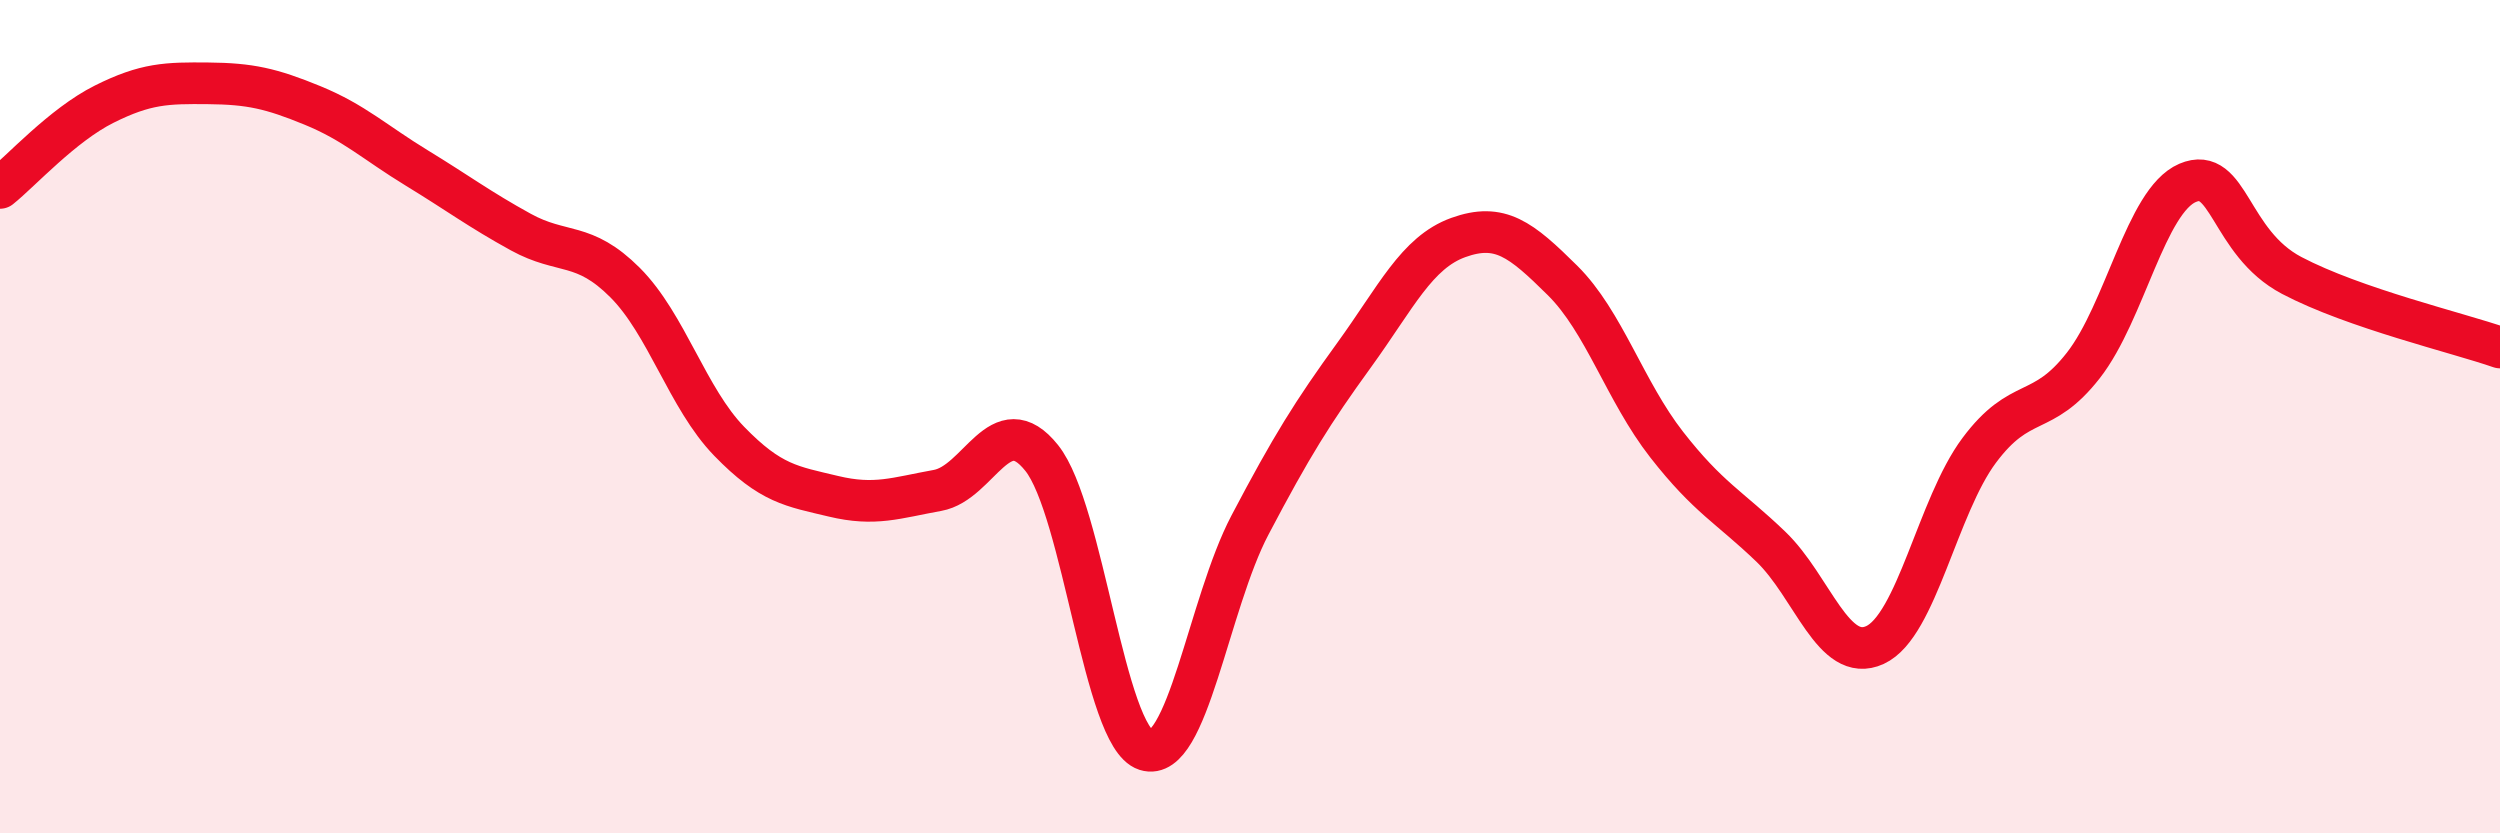 
    <svg width="60" height="20" viewBox="0 0 60 20" xmlns="http://www.w3.org/2000/svg">
      <path
        d="M 0,4.51 C 0.5,4.11 1.5,3 2.5,2.5 C 3.5,2 4,1.99 5,2 C 6,2.01 6.5,2.12 7.5,2.53 C 8.5,2.94 9,3.42 10,4.03 C 11,4.64 11.5,5.02 12.5,5.57 C 13.5,6.12 14,5.78 15,6.78 C 16,7.78 16.5,9.56 17.5,10.59 C 18.5,11.62 19,11.67 20,11.91 C 21,12.15 21.5,11.95 22.5,11.77 C 23.5,11.59 24,9.74 25,10.99 C 26,12.24 26.5,17.68 27.5,18 C 28.5,18.32 29,14.5 30,12.6 C 31,10.7 31.5,9.9 32.5,8.52 C 33.5,7.14 34,6.06 35,5.7 C 36,5.34 36.5,5.74 37.5,6.73 C 38.5,7.72 39,9.39 40,10.67 C 41,11.95 41.5,12.16 42.5,13.12 C 43.5,14.08 44,15.94 45,15.48 C 46,15.02 46.5,12.15 47.5,10.81 C 48.5,9.47 49,10.05 50,8.77 C 51,7.49 51.5,4.82 52.5,4.39 C 53.5,3.96 53.5,5.82 55,6.61 C 56.5,7.4 59,7.99 60,8.34L60 20L0 20Z"
        fill="#EB0A25"
        opacity="0.1"
        stroke-linecap="round"
        stroke-linejoin="round"
      />
      <path
        d="M 0,4.51 C 0.5,4.11 1.5,3 2.5,2.5 C 3.5,2 4,1.99 5,2 C 6,2.01 6.5,2.12 7.5,2.53 C 8.5,2.94 9,3.42 10,4.03 C 11,4.64 11.5,5.02 12.5,5.57 C 13.5,6.12 14,5.78 15,6.78 C 16,7.78 16.5,9.56 17.5,10.59 C 18.5,11.62 19,11.67 20,11.91 C 21,12.15 21.5,11.95 22.5,11.77 C 23.5,11.59 24,9.74 25,10.99 C 26,12.24 26.5,17.68 27.5,18 C 28.5,18.32 29,14.5 30,12.6 C 31,10.7 31.5,9.9 32.5,8.52 C 33.5,7.14 34,6.06 35,5.7 C 36,5.34 36.5,5.74 37.5,6.73 C 38.5,7.72 39,9.39 40,10.67 C 41,11.95 41.5,12.16 42.5,13.12 C 43.5,14.08 44,15.94 45,15.48 C 46,15.02 46.5,12.15 47.5,10.81 C 48.5,9.47 49,10.05 50,8.77 C 51,7.49 51.5,4.82 52.5,4.39 C 53.5,3.96 53.5,5.82 55,6.61 C 56.5,7.4 59,7.99 60,8.34"
        stroke="#EB0A25"
        stroke-width="1"
        fill="none"
        stroke-linecap="round"
        stroke-linejoin="round"
      />
    </svg>
  